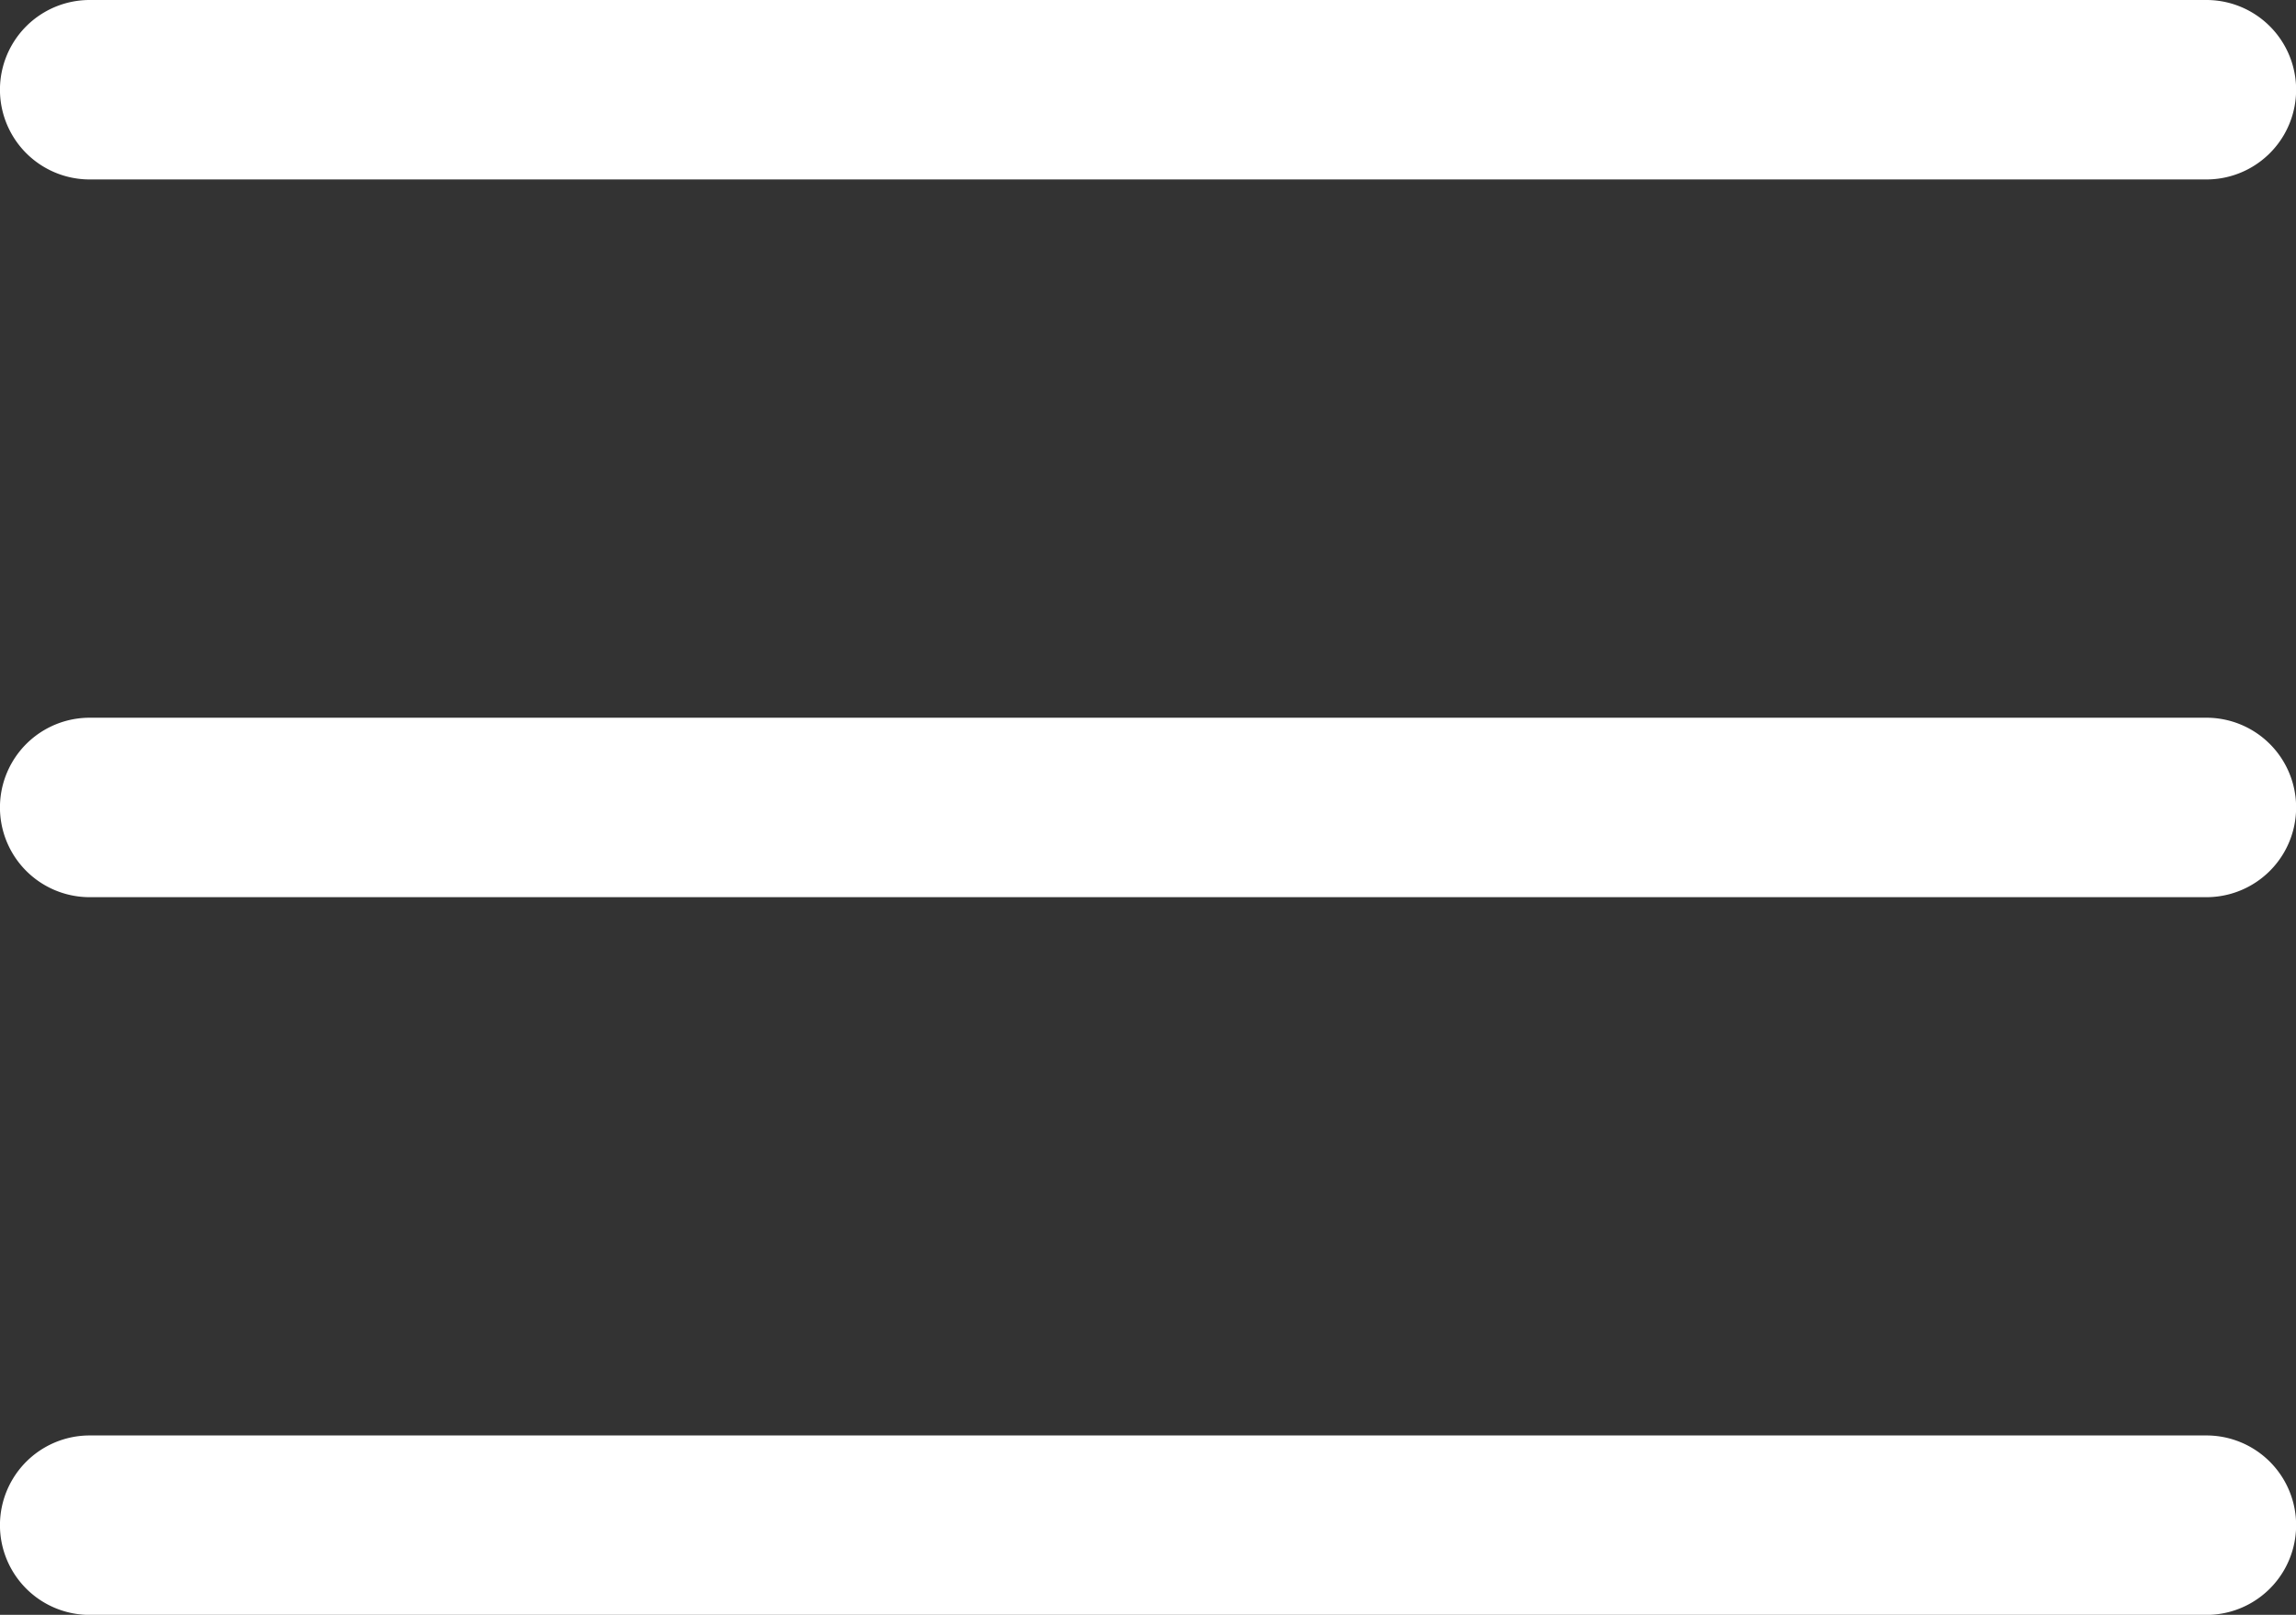 <svg xmlns="http://www.w3.org/2000/svg" width="28.527" height="20.058" viewBox="0 0 28.527 20.058">
  <rect x="0" y="0" width="28.527" height="20.058" fill="#333333" stroke="none"/>
  <g id="menu_2_" data-name="menu (2)" transform="translate(0 -76)">
    <g id="Group_2" data-name="Group 2" transform="translate(0 84.915)">
      <g id="Group_1" data-name="Group 1">
        <path id="Path_2" data-name="Path 2" d="M27.413,236H1.114a1.114,1.114,0,0,0,0,2.229h26.3a1.114,1.114,0,0,0,0-2.229Z" transform="translate(0 -236)" fill="#fff"/>
      </g>
    </g>
    <g id="Group_4" data-name="Group 4" transform="translate(0 76)">
      <g id="Group_3" data-name="Group 3">
        <path id="Path_3" data-name="Path 3" d="M27.413,76H1.114a1.114,1.114,0,1,0,0,2.229h26.3a1.114,1.114,0,0,0,0-2.229Z" transform="translate(0 -76)" fill="#fff"/>
      </g>
    </g>
    <g id="Group_6" data-name="Group 6" transform="translate(0 93.83)">
      <g id="Group_5" data-name="Group 5">
        <path id="Path_4" data-name="Path 4" d="M27.413,396H1.114a1.114,1.114,0,1,0,0,2.229h26.3a1.114,1.114,0,0,0,0-2.229Z" transform="translate(0 -396)" fill="#fff"/>
      </g>
    </g>
  </g>
</svg>
